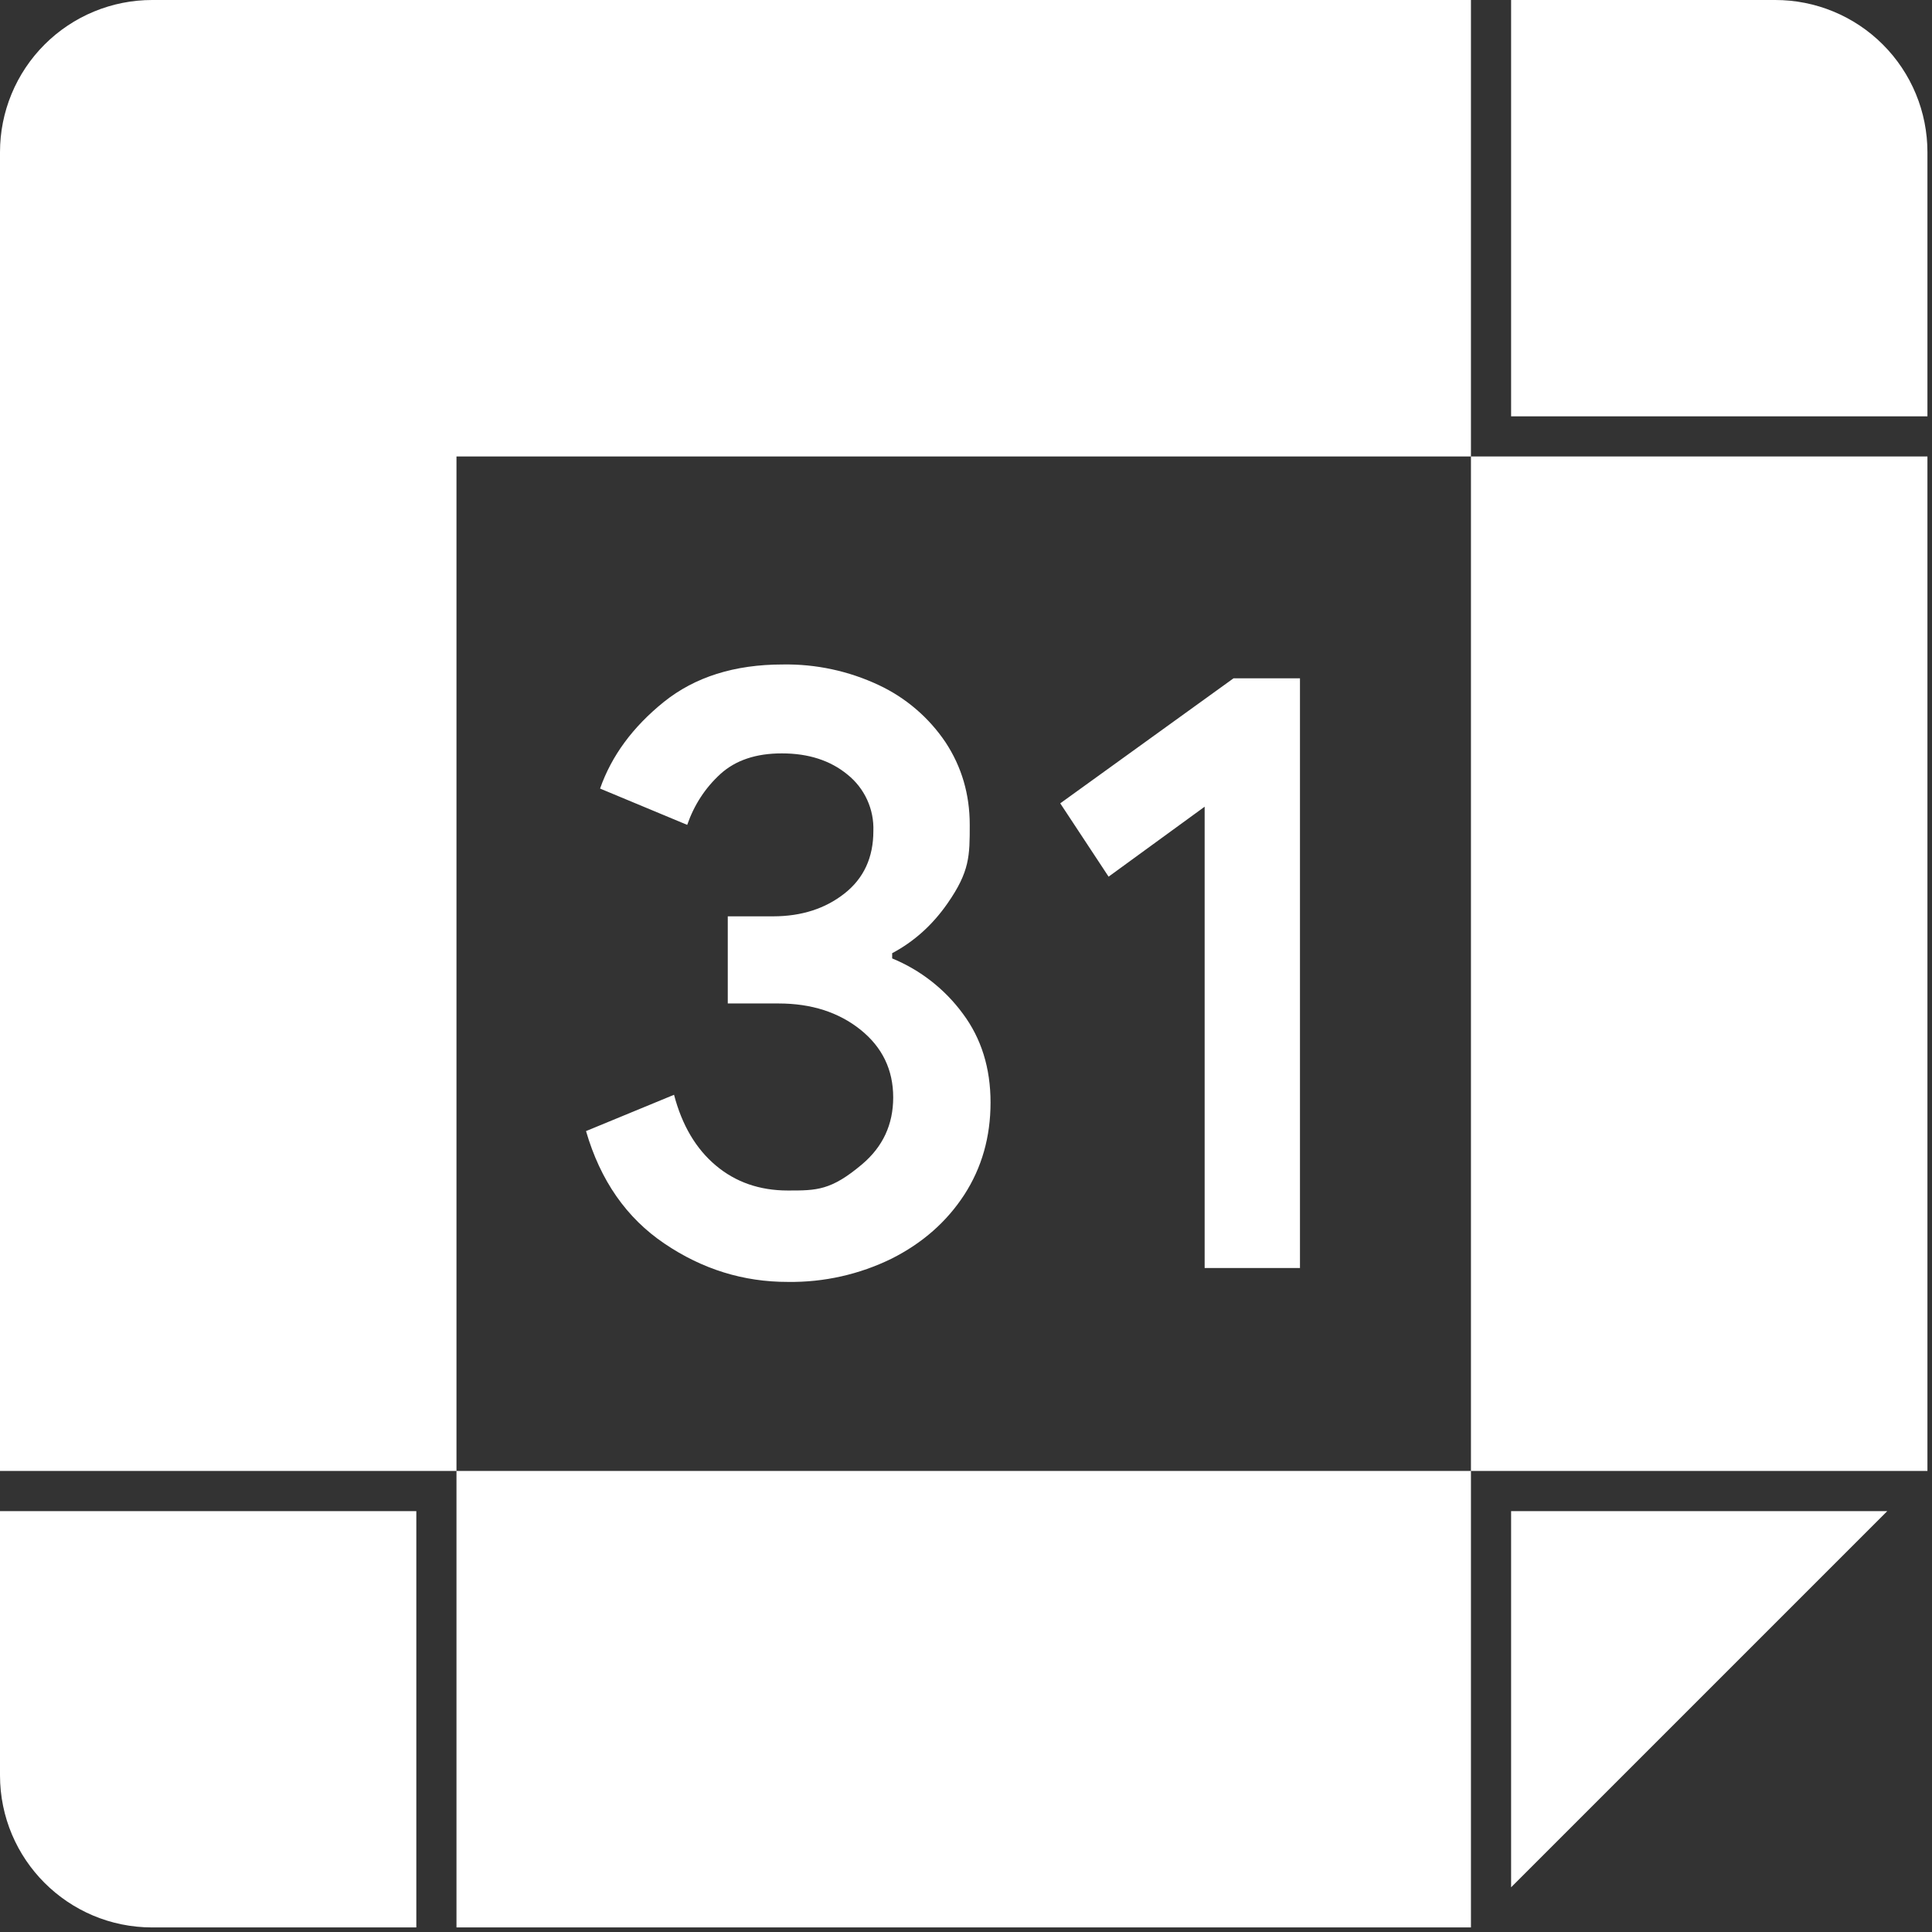 <svg width="212" height="212" viewBox="0 0 212 212" fill="none" xmlns="http://www.w3.org/2000/svg">
<rect x="0" y="0" width="212" height="212" fill="#333333" stroke="none"/>
<g clip-path="url(#clip0_5_2)">
<path d="M161.409 50.09H211.499V161.409H161.409V50.09ZM50.09 211.499H161.409V161.409H50.09V211.499ZM161.409 50.09V2.32786e-06H16.7C14.506 -0.001 12.334 0.43 10.308 1.269C8.281 2.108 6.44 3.338 4.889 4.889C3.338 6.44 2.108 8.281 1.269 10.308C0.43 12.334 -0.001 14.506 2.32786e-06 16.7V161.409H50.09V50.09H161.409ZM97.898 105.168V104.595C100.289 103.326 102.307 101.514 103.952 99.158C106.419 95.624 106.41 93.914 106.41 90.504C106.41 87.167 105.529 84.156 103.767 81.471C101.939 78.747 99.405 76.572 96.435 75.179C93.138 73.626 89.529 72.852 85.886 72.914C80.599 72.914 76.248 74.286 72.835 77.03C69.433 79.773 67.104 82.94 65.847 86.53L75.408 90.513C76.172 88.316 77.385 86.456 79.048 84.934C80.716 83.419 82.969 82.664 85.807 82.67C88.715 82.67 91.112 83.445 92.998 84.996C93.922 85.736 94.659 86.681 95.152 87.757C95.645 88.833 95.879 90.009 95.835 91.191C95.835 94.1 94.778 96.385 92.663 98.047C90.548 99.71 87.945 100.544 84.855 100.55H79.859V110.112H85.437C89.026 110.112 92.023 111.072 94.425 112.993C96.817 114.914 98.012 117.391 98.012 120.422C98.012 123.389 96.875 125.833 94.602 127.754C91.191 130.636 89.623 130.636 86.459 130.636C83.363 130.636 80.728 129.722 78.554 127.895C76.369 126.062 74.838 123.474 73.963 120.131L64.305 124.115C65.879 129.537 68.749 133.653 72.914 136.461C77.068 139.275 81.586 140.676 86.468 140.665C90.415 140.72 94.32 139.842 97.862 138.1C101.235 136.396 103.884 134.064 105.811 131.103C107.732 128.136 108.693 124.761 108.693 120.977C108.693 117.2 107.682 113.954 105.661 111.24C103.68 108.542 100.994 106.441 97.898 105.168ZM116.342 88.151L121.647 96.197L132.187 88.521V139.14H142.647V74.43H135.359L116.342 88.151ZM194.799 2.32786e-06H165.815V45.684H211.499V16.7C211.5 14.506 211.069 12.334 210.23 10.308C209.391 8.281 208.161 6.44 206.61 4.889C205.06 3.338 203.218 2.108 201.192 1.269C199.165 0.43 196.993 -0.001 194.799 2.32786e-06ZM165.815 207.093L207.093 165.815H165.815V207.093ZM2.32786e-06 194.799C2.32786e-06 204.026 7.473 211.499 16.7 211.499H45.684V165.815H2.32786e-06V194.799Z" fill="white"/>
</g>
<defs>
<clipPath id="clip0_5_2">
<rect width="211.499" height="211.499" fill="white"/>
</clipPath>
</defs>
</svg>
